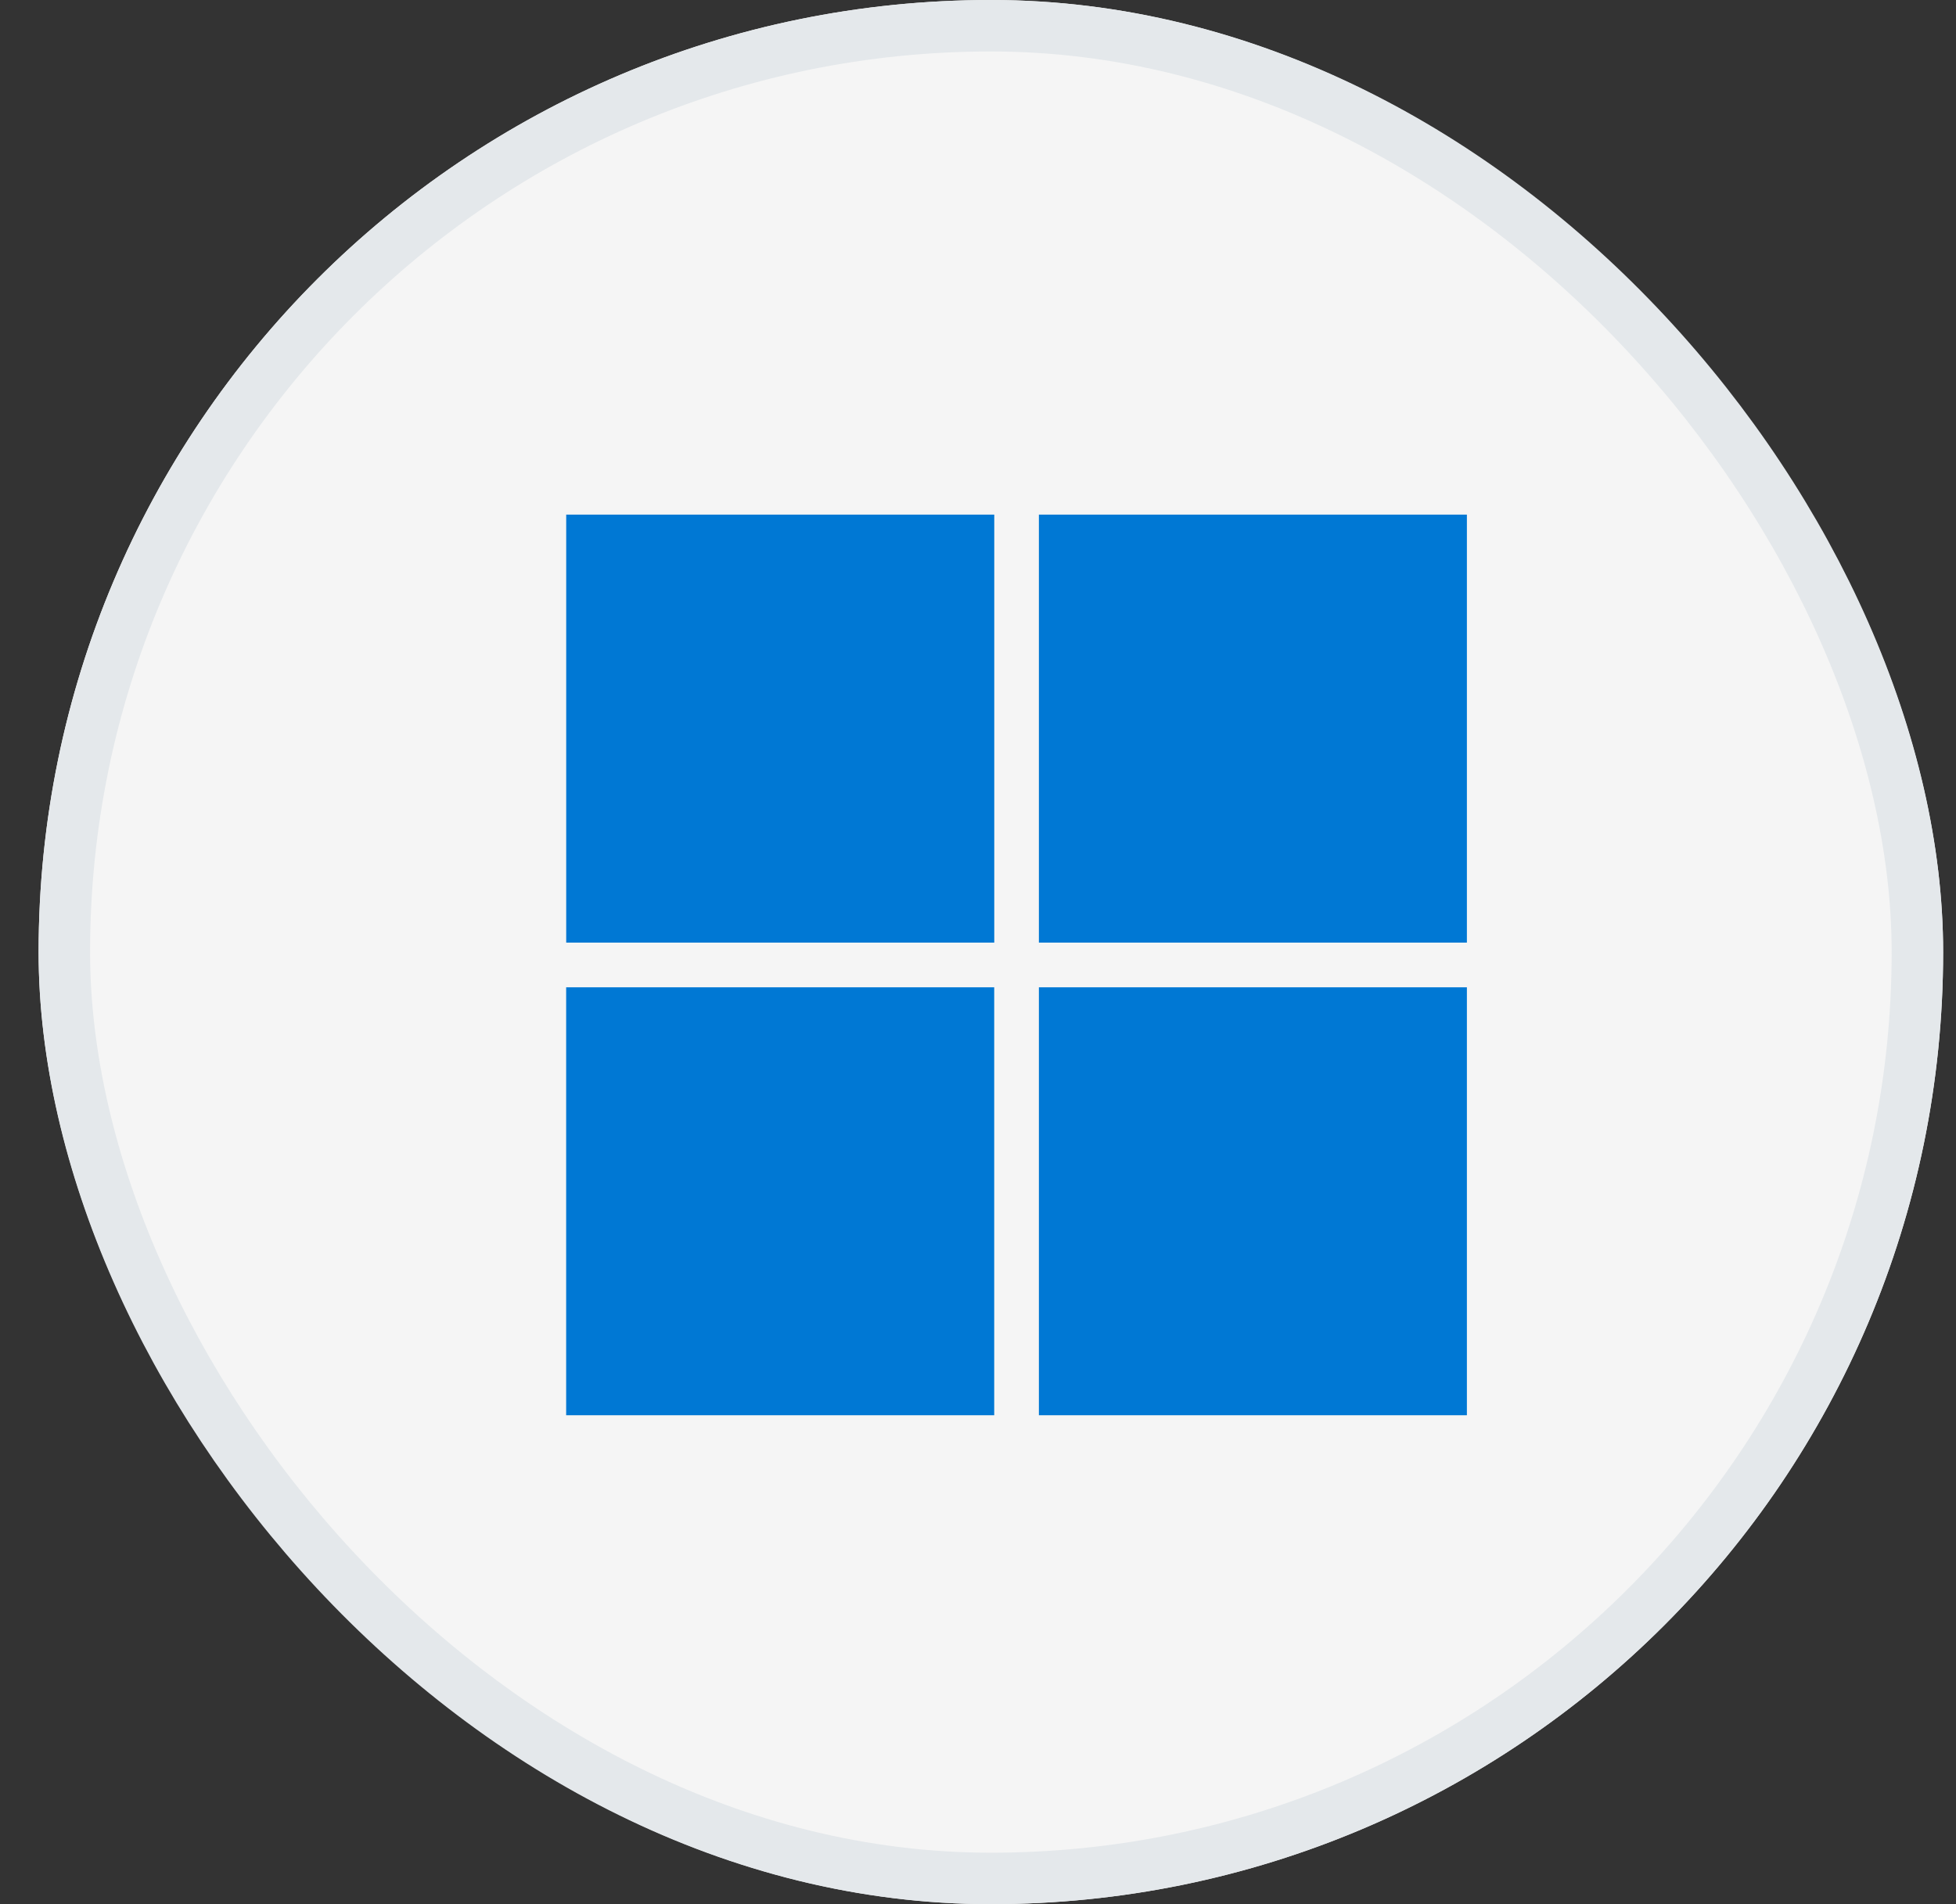 <svg width="38" height="37" viewBox="0 0 38 37" fill="none" xmlns="http://www.w3.org/2000/svg">
<rect x="0" y="0" width="38" height="37" fill="#333333" stroke="none"/>
<g clip-path="url(#clip0_643_2590)">
<rect x="0.75" width="37" height="37" rx="18.5" fill="#F5F5F5"/>
<path d="M11 10H19.316V18.316H11V10Z" fill="#0078D4"/>
<path d="M20.183 10H28.498V18.316H20.183V10Z" fill="#0078D4"/>
<path d="M10.999 19.184H19.315V27.5H10.999V19.184Z" fill="#0078D4"/>
<path d="M20.183 19.184H28.498V27.5H20.183V19.184Z" fill="#0078D4"/>
</g>
<rect x="1.25" y="0.5" width="36" height="36" rx="18" stroke="#E4E8EB"/>
<defs>
<clipPath id="clip0_643_2590">
<rect x="0.75" width="37" height="37" rx="18.5" fill="white"/>
</clipPath>
</defs>
</svg>
